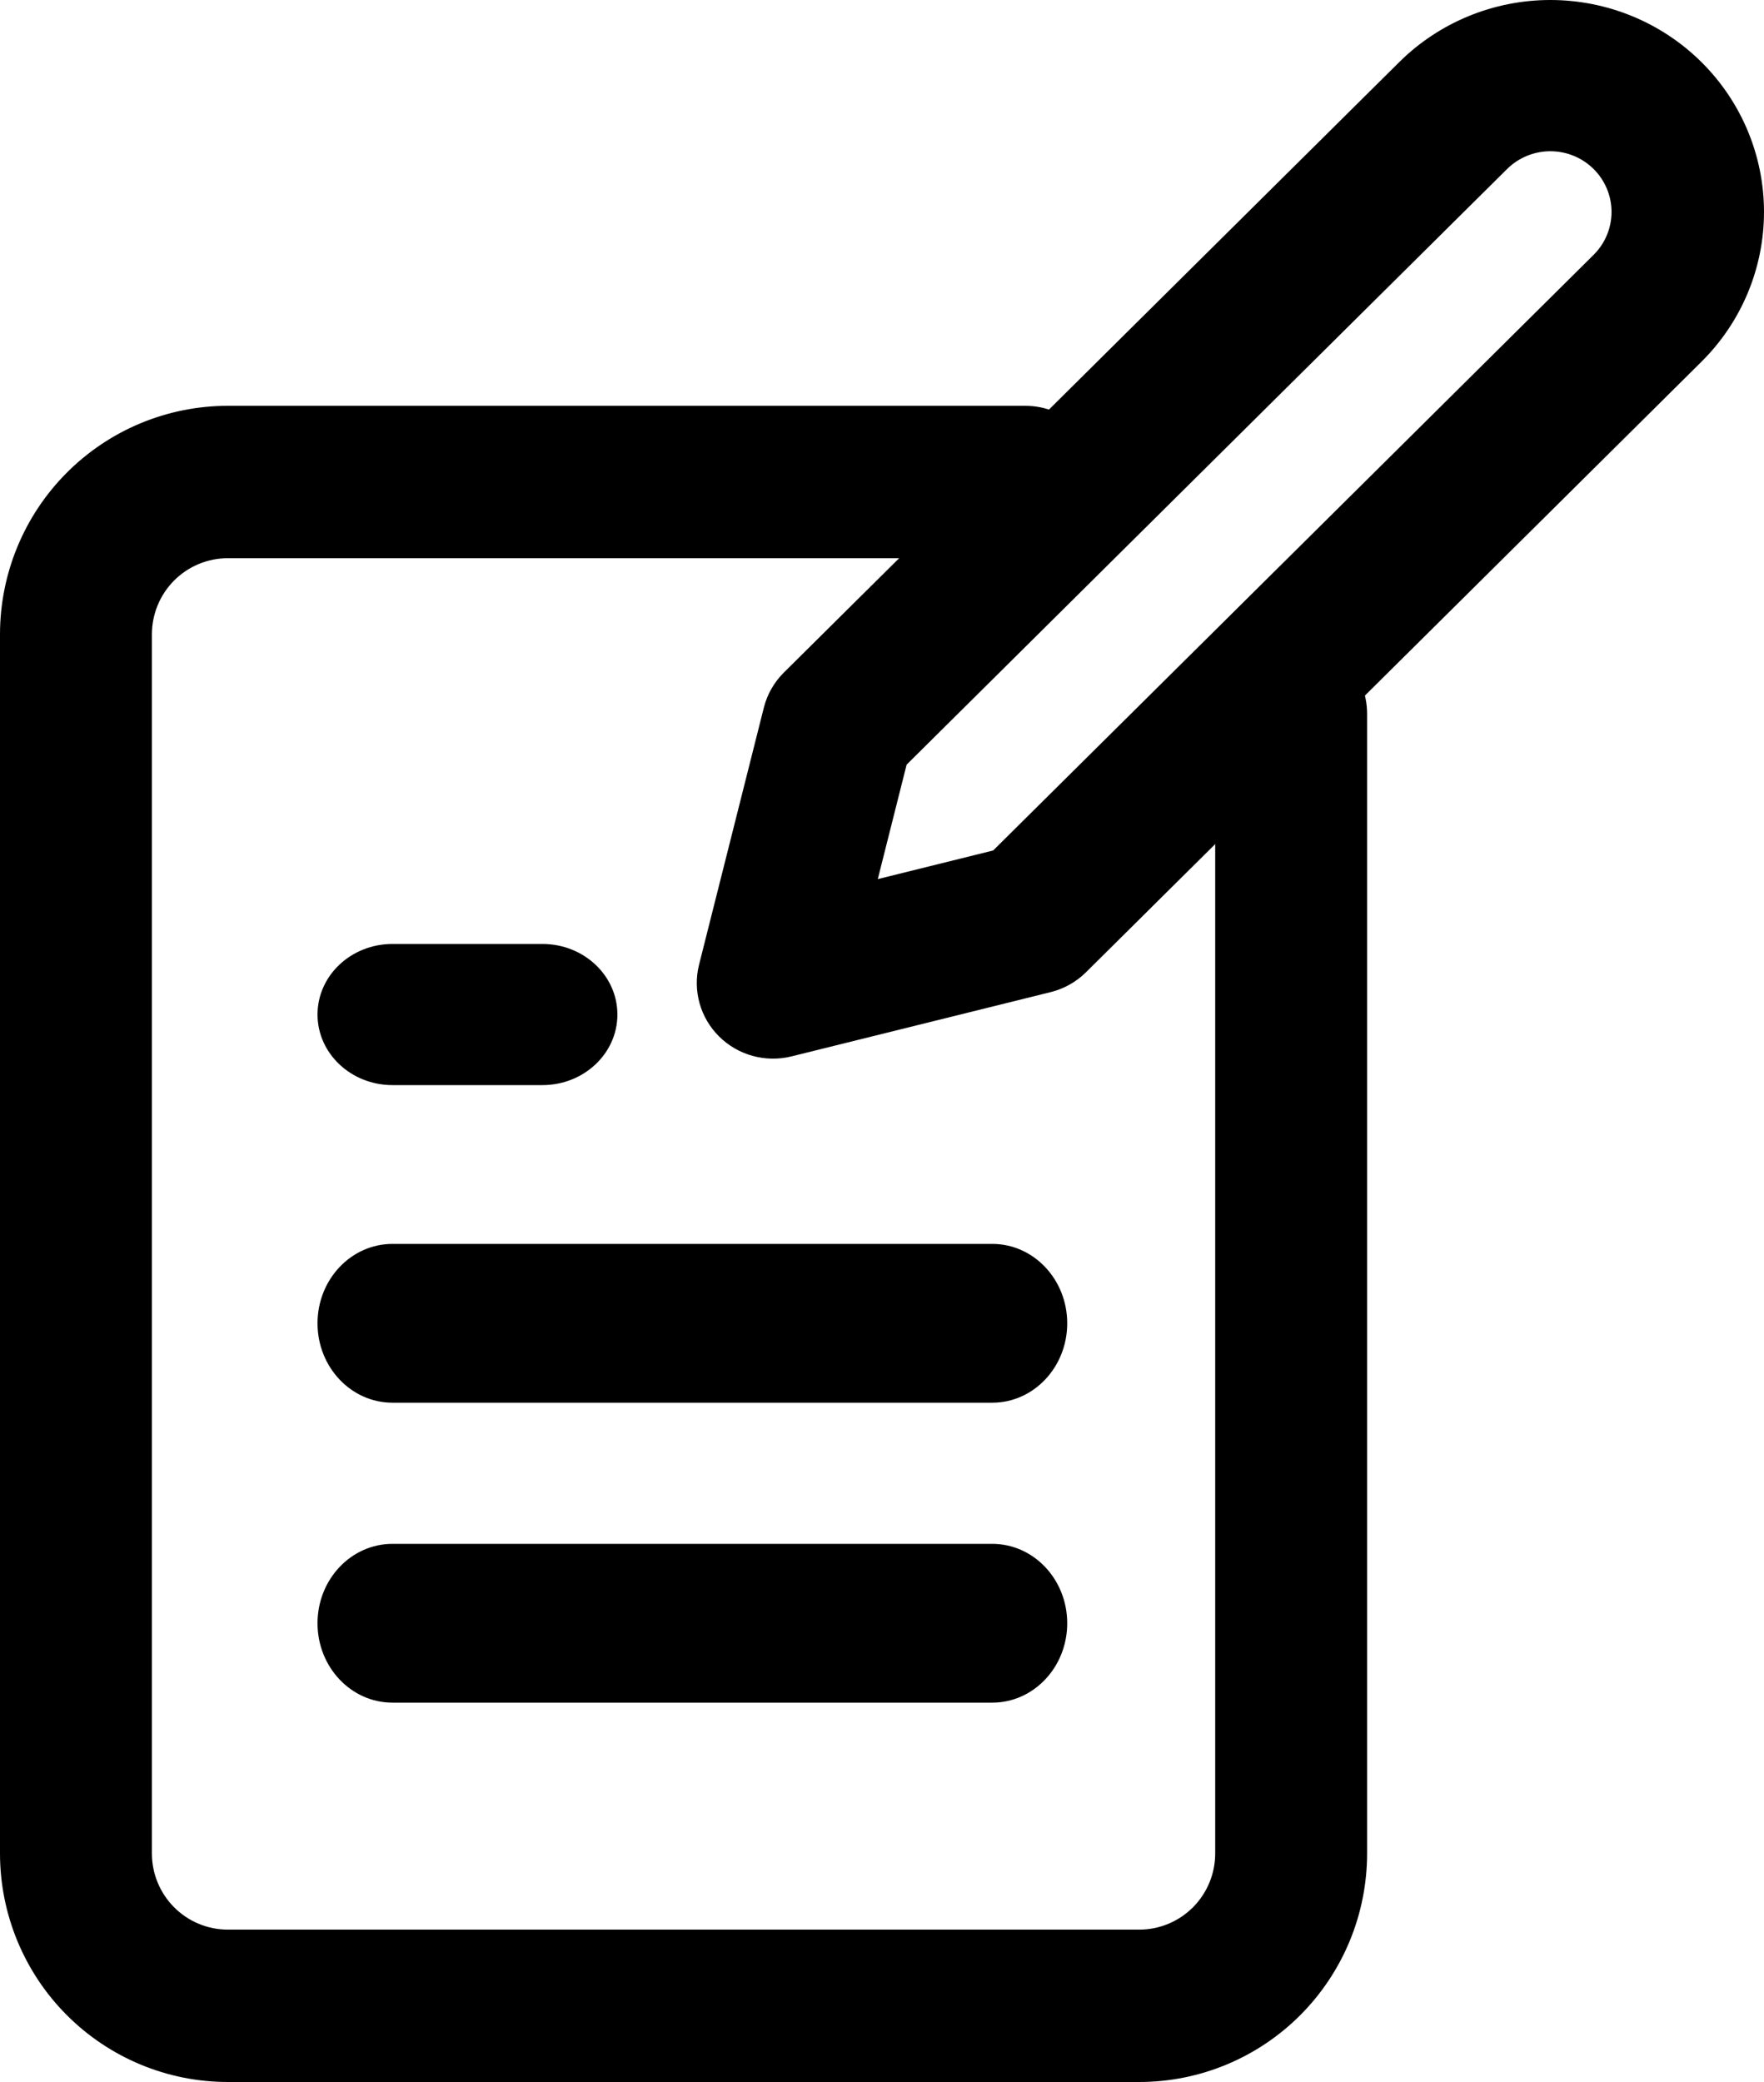 <svg width="200" height="236" viewBox="0 0 200 236" fill="none" xmlns="http://www.w3.org/2000/svg">
<path fill-rule="evenodd" clip-rule="evenodd" d="M7.566 53.589C12.411 48.73 18.982 46 25.833 46H116.25C121.006 46 124.861 49.867 124.861 54.636C124.861 59.406 121.006 63.273 116.25 63.273H25.833C23.549 63.273 21.359 64.183 19.744 65.802C18.13 67.422 17.222 69.619 17.222 71.909V210.091C17.222 212.381 18.13 214.578 19.744 216.198C21.359 217.817 23.549 218.727 25.833 218.727H129.167C131.45 218.727 133.641 217.817 135.256 216.198C136.871 214.578 137.778 212.381 137.778 210.091V80.912C137.778 76.143 141.633 72.276 146.389 72.276C151.145 72.276 155 76.143 155 80.912V210.091C155 216.962 152.278 223.553 147.434 228.411C142.589 233.27 136.018 236 129.167 236H25.833C18.982 236 12.411 233.27 7.566 228.411C2.722 223.553 0 216.962 0 210.091V71.909C0 65.038 2.722 58.447 7.566 53.589Z" fill="black"/>
<path fill-rule="evenodd" clip-rule="evenodd" d="M36 150C36 145.029 39.806 141 44.5 141H112.5C117.194 141 121 145.029 121 150C121 154.971 117.194 159 112.5 159H44.5C39.806 159 36 154.971 36 150Z" fill="black"/>
<path fill-rule="evenodd" clip-rule="evenodd" d="M36 184C36 179.029 39.806 175 44.5 175H112.5C117.194 175 121 179.029 121 184C121 188.971 117.194 193 112.5 193H44.5C39.806 193 36 188.971 36 184Z" fill="black"/>
<path fill-rule="evenodd" clip-rule="evenodd" d="M36 115C36 110.582 39.806 107 44.5 107H61.5C66.194 107 70 110.582 70 115C70 119.418 66.194 123 61.5 123H44.5C39.806 123 36 119.418 36 115Z" fill="black"/>
<path fill-rule="evenodd" clip-rule="evenodd" d="M175.777 17.143C173.937 17.143 172.173 17.868 170.872 19.158L102.792 86.675L99.522 99.648L112.602 96.405L180.682 28.887C181.983 27.597 182.714 25.847 182.714 24.023C182.714 22.198 181.983 20.448 180.682 19.158C179.381 17.868 177.617 17.143 175.777 17.143ZM158.649 7.036C163.192 2.531 169.353 0 175.777 0C182.201 0 188.363 2.531 192.905 7.036C197.448 11.541 200 17.651 200 24.023C200 30.394 197.448 36.504 192.905 41.009L123.132 110.206C122.025 111.304 120.637 112.083 119.117 112.46L89.739 119.744C86.794 120.474 83.678 119.618 81.532 117.489C79.385 115.36 78.522 112.27 79.258 109.35L86.603 80.214C86.983 78.707 87.769 77.331 88.876 76.232L158.649 7.036Z" fill="black"/>
</svg>
